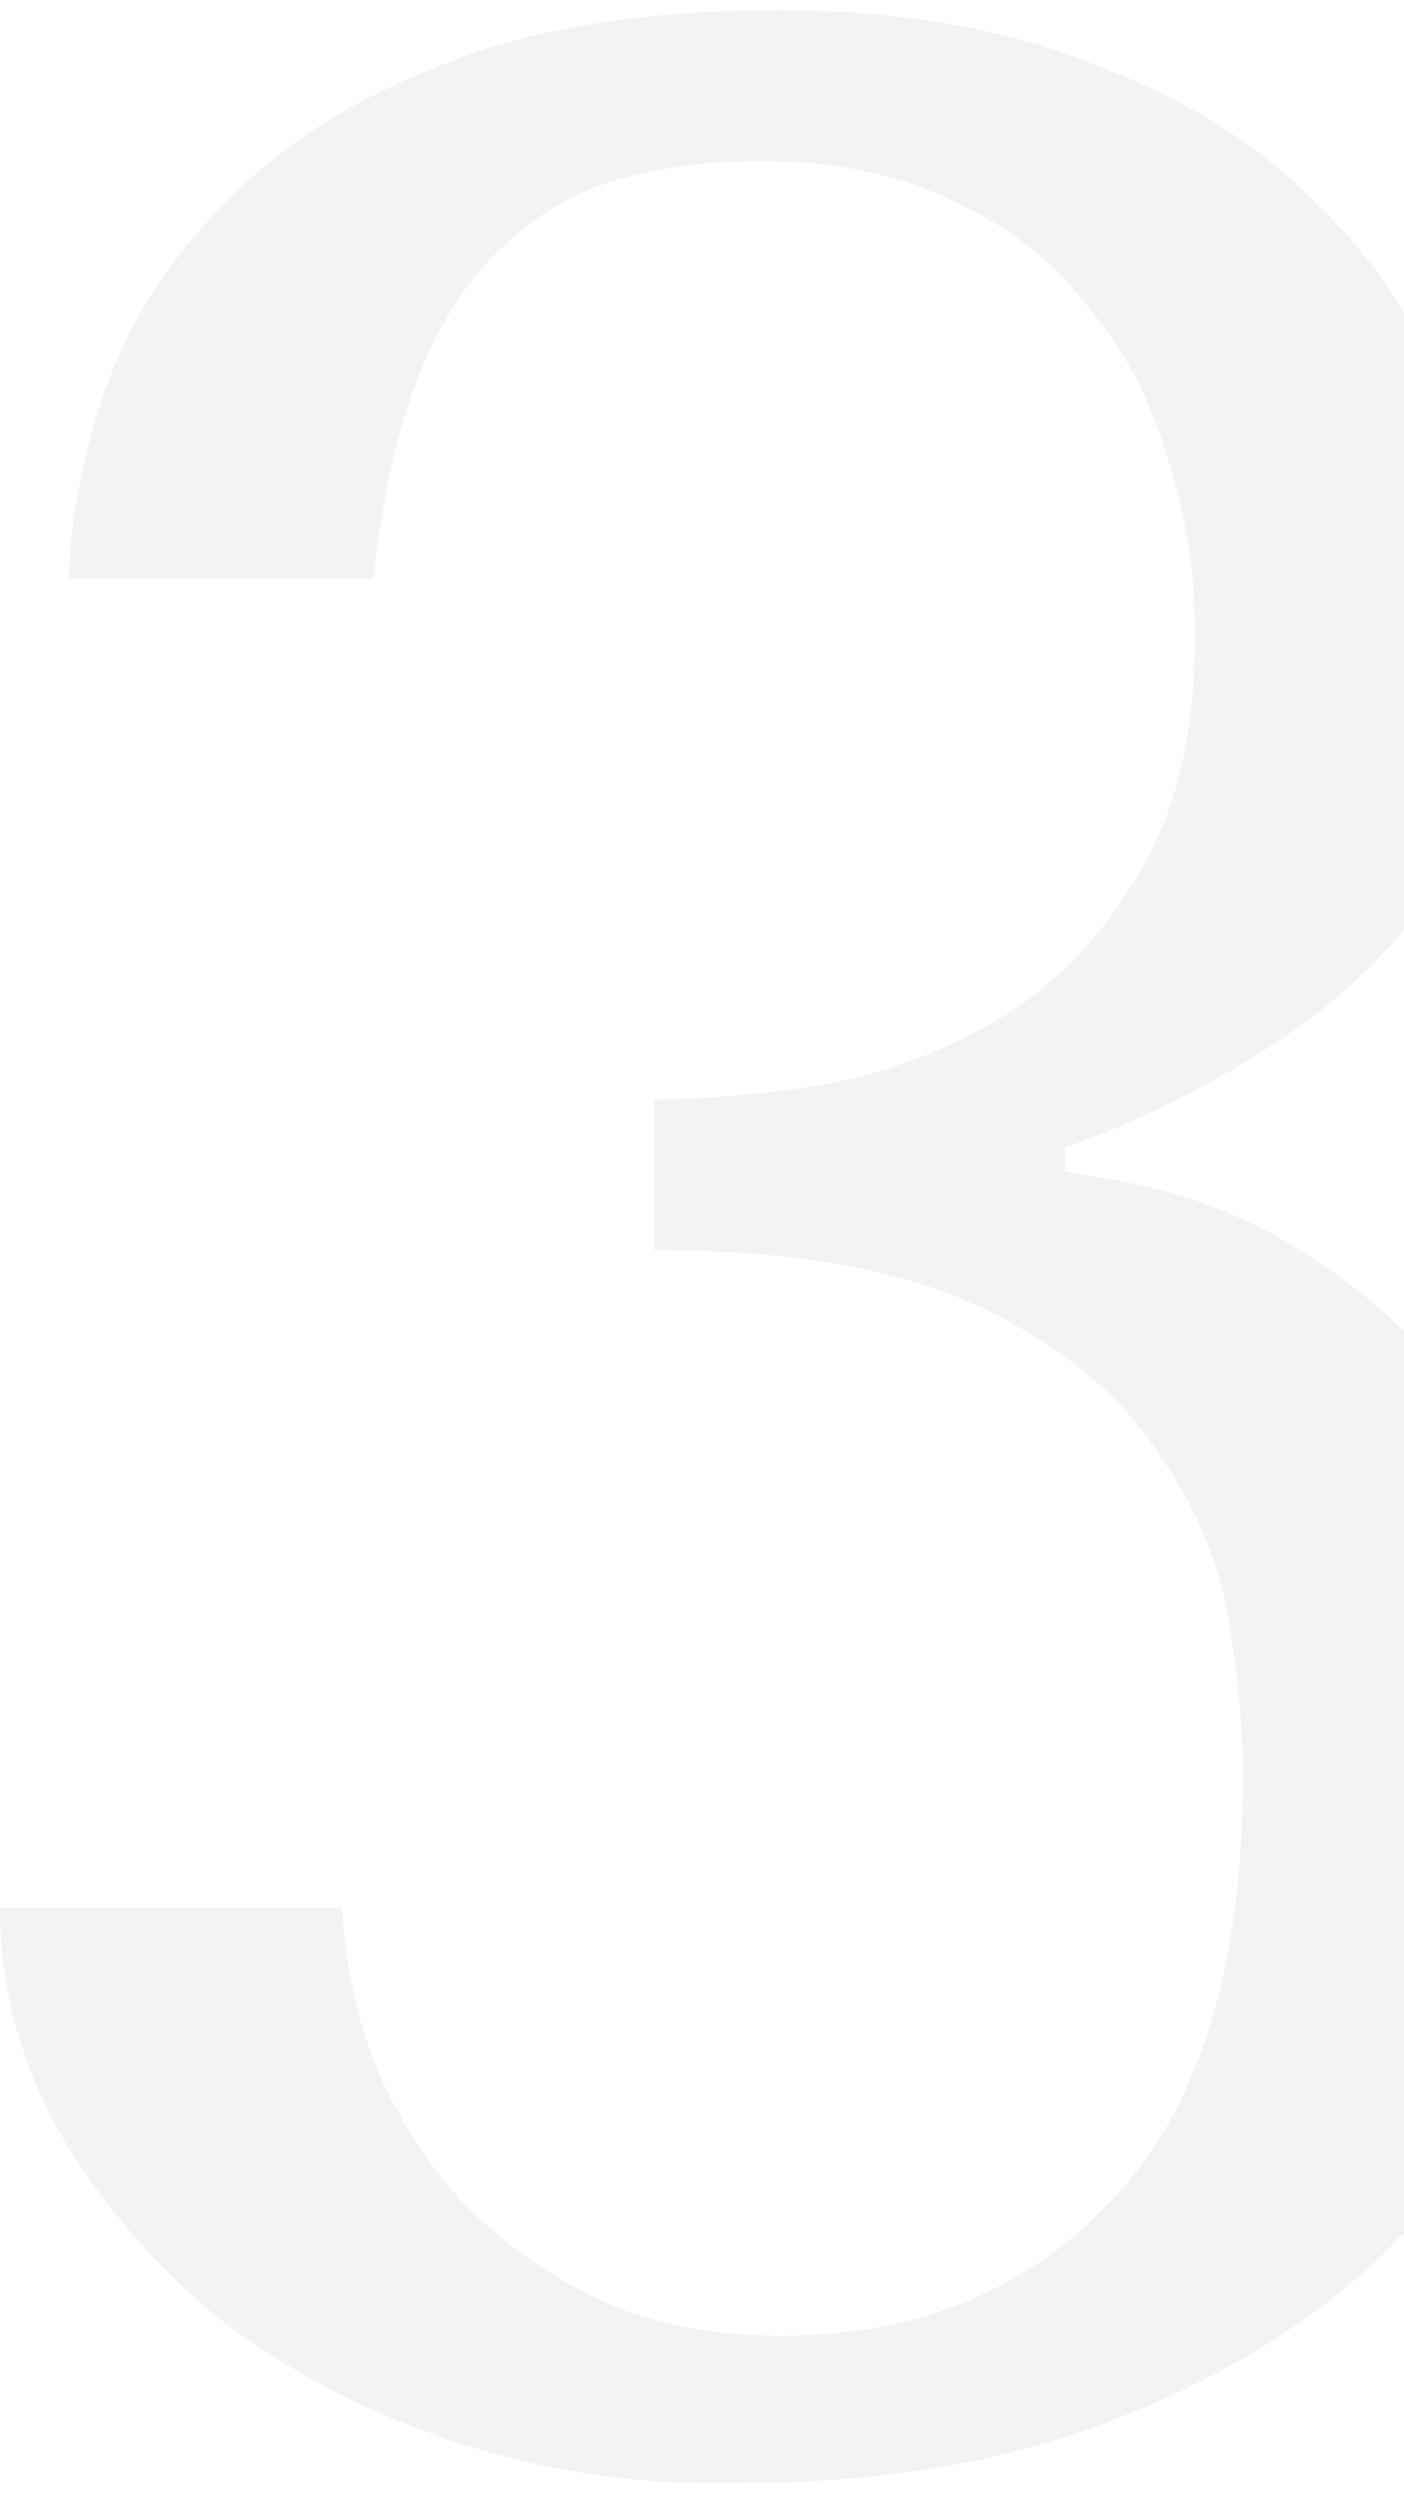 <?xml version="1.0" encoding="UTF-8"?> <svg xmlns="http://www.w3.org/2000/svg" width="82" height="146" viewBox="0 0 82 146" fill="none"><path opacity="0.1" fill-rule="evenodd" clip-rule="evenodd" d="M82 18.254C80.634 15.976 78.967 13.892 77 12C73.667 8.533 69.333 5.8 64 3.8C58.8 1.667 52.6 0.6 45.4 0.6C37.533 0.6 31 1.667 25.8 3.8C20.6 5.8 16.4 8.467 13.2 11.8C10 15 7.667 18.6 6.2 22.6C4.867 26.467 4.133 30.2 4 33.8H21.8C22.333 28.867 23.267 24.8 24.6 21.6C25.933 18.4 27.6 15.933 29.6 14.2C31.6 12.333 33.867 11.067 36.4 10.4C38.933 9.733 41.6 9.4 44.4 9.4C48.8 9.4 52.6 10.2 55.8 11.8C59 13.267 61.6 15.333 63.6 18C65.733 20.533 67.267 23.467 68.2 26.8C69.267 30 69.8 33.4 69.8 37C69.8 42.867 68.667 47.6 66.4 51.2C64.267 54.8 61.533 57.6 58.2 59.6C55 61.467 51.533 62.733 47.8 63.4C44.2 63.933 41 64.2 38.2 64.2V73C46.333 73 52.733 74.133 57.4 76.4C62.067 78.667 65.467 81.467 67.6 84.8C69.867 88 71.267 91.333 71.8 94.8C72.333 98.267 72.6 101.2 72.6 103.6C72.6 114.8 70.067 123.067 65 128.4C60.067 133.733 53.6 136.4 45.6 136.4C41.733 136.4 38.267 135.733 35.2 134.4C32.133 132.933 29.467 131.067 27.2 128.8C25.067 126.533 23.333 123.867 22 120.8C20.8 117.733 20.133 114.6 20 111.4H0C0 115.933 1.133 120.267 3.4 124.4C5.8 128.533 8.933 132.2 12.8 135.4C16.8 138.467 21.4 140.867 26.6 142.6C31.8 144.333 37.333 145.133 43.2 145C51.467 145 58.667 143.8 64.8 141.4C71.067 139 76.267 135.867 80.4 132C80.952 131.466 81.486 130.921 82 130.368V77.75C80.269 76.031 78.336 74.514 76.2 73.2C72.733 70.933 68.8 69.467 64.4 68.8L62.2 68.4V67L64.4 66.2C72 63 77.667 59.267 81.4 55C81.606 54.758 81.806 54.511 82 54.261V18.254Z" fill="#928B71"></path></svg> 